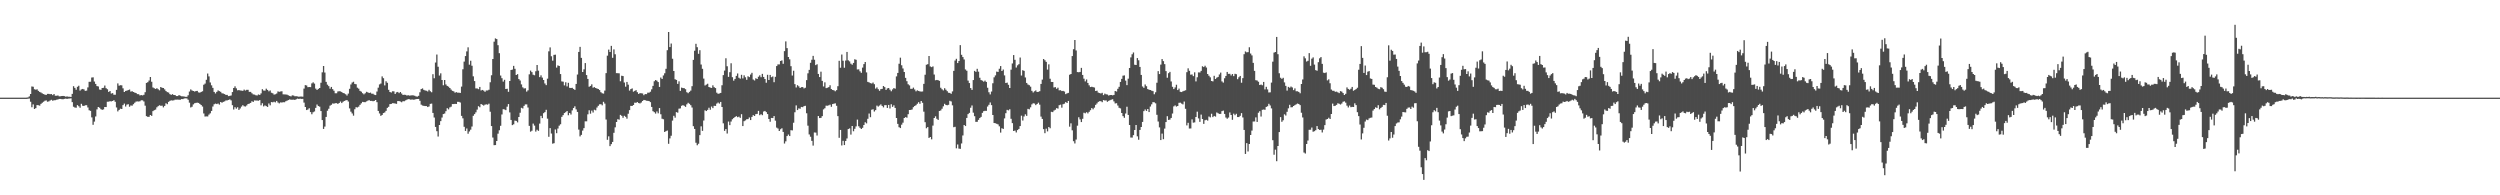 <?xml version="1.0" encoding="UTF-8"?>
<svg xmlns="http://www.w3.org/2000/svg" width="1920" height="150">
  <path d="M0 75.000h1v1.000H0zM1 75.000h1v1.000H1zM2 75.000h1v1.000H2zM3 75.000h1v1.000H3zM4 75.000h1v1.000H4zM5 75.000h1v1.000H5zM6 75.000h1v1.000H6zM7 75.000h1v1.000H7zM8 75.000h1v1.000H8zM9 75.000h1v1.000H9zM10 75.000h1v1.000H10zM11 75.000h1v1.000H11zM12 75.000h1v1.000H12zM13 75.000h1v1.000H13zM14 75.000h1v1.000H14zM15 75.000h1v1.000H15zM16 75.000h1v1.000H16zM17 75.000h1v1.000H17zM18 75.000h1v1.000H18zM19 75.000h1v1.000H19zM20 74.983h1v1.000H20zM21 74.824h1v1.000H21zM22 74.055h1v1.593H22zM23 72.180h1v5.973H23zM24 66.403h1v15.966H24zM25 66.590h1v13.566H25zM26 68.577h1v15.134H26zM27 68.863h1v14.164H27zM28 68.616h1v12.074H28zM29 69.768h1v11.064H29zM30 70.592h1v10.576H30zM31 71.078h1v8.682H31zM32 71.729h1v7.170H32zM33 72.235h1v5.875H33zM34 72.701h1v4.663H34zM35 72.885h1v4.243H35zM36 72.093h1v6.039H36zM37 72.111h1v5.762H37zM38 72.327h1v4.897H38zM39 72.222h1v4.417H39zM40 73.041h1v4.315H40zM41 72.187h1v4.838H41zM42 73.521h1v3.437H42zM43 73.528h1v3.091H43zM44 73.305h1v3.074H44zM45 74.000h1v1.995H45zM46 73.922h1v2.067H46zM47 73.746h1v2.439H47zM48 73.699h1v2.539H48zM49 73.855h1v2.081H49zM50 74.252h1v1.490H50zM51 74.010h1v1.963H51zM52 74.302h1v1.436H52zM53 74.307h1v1.378H53zM54 74.427h1v1.093H54zM55 72.079h1v6.385H55zM56 66.208h1v15.760H56zM57 67.497h1v15.104H57zM58 68.933h1v13.818H58zM59 66.650h1v14.108H59zM60 65.834h1v15.792H60zM61 69.562h1v13.172H61zM62 68.639h1v11.069H62zM63 68.314h1v12.894H63zM64 68.648h1v12.750H64zM65 69.798h1v11.043H65zM66 69.561h1v11.232H66zM67 67.104h1v15.429H67zM68 62.848h1v21.834H68zM69 62.786h1v22.335H69zM70 59.556h1v30.610H70zM71 59.377h1v36.458H71zM72 62.604h1v30.794H72zM73 64.481h1v24.981H73zM74 66.124h1v17.919H74zM75 66.429h1v15.759H75zM76 68.745h1v13.975H76zM77 68.999h1v14.853H77zM78 67.596h1v16.788H78zM79 67.424h1v16.592H79zM80 65.674h1v16.487H80zM81 67.729h1v14.522H81zM82 68.581h1v9.538H82zM83 70.594h1v7.493H83zM84 69.900h1v7.822H84zM85 71.842h1v6.051H85zM86 71.533h1v6.059H86zM87 72.762h1v4.193H87zM88 72.778h1v5.399H88zM89 69.033h1v13.521H89zM90 64.057h1v21.523H90zM91 65.811h1v18.614H91zM92 65.449h1v18.028H92zM93 65.558h1v18.150H93zM94 67.846h1v12.905H94zM95 70.641h1v8.923H95zM96 69.832h1v11.969H96zM97 69.558h1v10.780H97zM98 69.183h1v10.839H98zM99 68.748h1v13.200H99zM100 70.329h1v10.671H100zM101 70.054h1v11.099H101zM102 70.632h1v9.401H102zM103 71.116h1v7.804H103zM104 71.426h1v6.618H104zM105 72.312h1v5.543H105zM106 72.354h1v5.648H106zM107 73.276h1v4.507H107zM108 73.015h1v3.965H108zM109 73.276h1v3.763H109zM110 72.806h1v5.118H110zM111 70.827h1v10.337H111zM112 63.708h1v25.506H112zM113 63.121h1v26.611H113zM114 61.876h1v27.839H114zM115 59.113h1v29.206H115zM116 62.795h1v26.176H116zM117 67.193h1v18.162H117zM118 67.800h1v16.849H118zM119 68.317h1v15.837H119zM120 67.756h1v14.651H120zM121 68.543h1v12.957H121zM122 69.380h1v11.453H122zM123 66.803h1v14.453H123zM124 67.443h1v13.703H124zM125 67.576h1v14.897H125zM126 68.654h1v12.696H126zM127 69.916h1v9.413H127zM128 70.733h1v9.314H128zM129 71.084h1v7.144H129zM130 72.287h1v5.157H130zM131 72.841h1v4.225H131zM132 72.300h1v4.933H132zM133 72.935h1v4.125H133zM134 72.996h1v3.536H134zM135 73.783h1v2.774H135zM136 73.797h1v2.720H136zM137 73.005h1v3.614H137zM138 73.545h1v3.033H138zM139 73.950h1v2.122H139zM140 73.980h1v2.136H140zM141 74.143h1v1.464H141zM142 74.361h1v1.177H142zM143 74.342h1v1.275H143zM144 73.141h1v3.455H144zM145 70.298h1v8.575H145zM146 68.681h1v13.832H146zM147 69.497h1v12.479H147zM148 69.913h1v10.243H148zM149 70.300h1v8.989H149zM150 69.917h1v9.100H150zM151 69.793h1v9.036H151zM152 70.960h1v8.086H152zM153 71.160h1v8.673H153zM154 70.588h1v10.078H154zM155 70.113h1v11.686H155zM156 65.073h1v22.070H156zM157 64.194h1v25.330H157zM158 61.306h1v28.074H158zM159 56.490h1v32.954H159zM160 58.690h1v29.330H160zM161 63.350h1v23.705H161zM162 65.538h1v19.659H162zM163 67.475h1v14.364H163zM164 70.583h1v9.500H164zM165 71.775h1v7.801H165zM166 70.559h1v9.385H166zM167 69.445h1v10.071H167zM168 70.014h1v10.345H168zM169 70.500h1v7.820H169zM170 71.617h1v7.270H170zM171 71.834h1v6.414H171zM172 72.237h1v5.649H172zM173 72.903h1v4.271H173zM174 72.865h1v4.217H174zM175 73.811h1v2.951H175zM176 73.625h1v2.703H176zM177 73.292h1v3.802H177zM178 70.720h1v10.091H178zM179 67.602h1v16.544H179zM180 66.290h1v16.056H180zM181 67.818h1v15.648H181zM182 69.397h1v13.004H182zM183 69.172h1v15.281H183zM184 69.472h1v13.814H184zM185 69.597h1v12.270H185zM186 69.808h1v10.981H186zM187 68.800h1v12.838H187zM188 69.527h1v12.299H188zM189 68.969h1v12.014H189zM190 68.978h1v10.895H190zM191 70.572h1v9.003H191zM192 70.541h1v8.533H192zM193 71.606h1v6.158H193zM194 72.518h1v5.782H194zM195 72.658h1v4.451H195zM196 73.176h1v4.017H196zM197 73.315h1v3.920H197zM198 72.571h1v4.787H198zM199 72.925h1v3.918H199zM200 71.749h1v9.141H200zM201 68.519h1v10.777H201zM202 69.531h1v12.184H202zM203 69.616h1v11.348H203zM204 68.073h1v13.426H204zM205 69.060h1v13.086H205zM206 70.157h1v9.318H206zM207 69.465h1v11.414H207zM208 71.208h1v7.154H208zM209 71.635h1v6.952H209zM210 72.678h1v5.437H210zM211 72.394h1v6.251H211zM212 71.850h1v5.690H212zM213 70.181h1v8.579H213zM214 70.527h1v8.874H214zM215 70.221h1v8.438H215zM216 70.069h1v8.691H216zM217 72.457h1v6.052H217zM218 72.504h1v6.053H218zM219 72.551h1v5.229H219zM220 72.717h1v4.571H220zM221 73.195h1v3.652H221zM222 73.679h1v2.659H222zM223 74.059h1v2.550H223zM224 73.232h1v3.359H224zM225 73.389h1v3.155H225zM226 73.911h1v2.843H226zM227 73.894h1v2.364H227zM228 74.024h1v1.716H228zM229 74.305h1v1.680H229zM230 74.149h1v1.611H230zM231 74.135h1v1.849H231zM232 74.225h1v1.718H232zM233 68.040h1v10.742H233zM234 65.393h1v16.775H234zM235 65.625h1v18.926H235zM236 66.973h1v17.132H236zM237 66.826h1v16.328H237zM238 66.897h1v19.162H238zM239 64.032h1v23.737H239zM240 63.232h1v23.007H240zM241 64.192h1v21.430H241zM242 68.055h1v14.769H242zM243 69.051h1v11.226H243zM244 68.232h1v13.217H244zM245 67.601h1v14.320H245zM246 63.560h1v21.728H246zM247 55.562h1v36.656H247zM248 50.692h1v48.343H248zM249 55.714h1v41.527H249zM250 62.884h1v26.943H250zM251 65.002h1v20.023H251zM252 66.150h1v17.374H252zM253 68.118h1v13.047H253zM254 66.758h1v13.741H254zM255 68.473h1v11.000H255zM256 69.674h1v9.931H256zM257 71.621h1v7.649H257zM258 71.645h1v7.579H258zM259 70.237h1v9.605H259zM260 70.056h1v9.061H260zM261 70.215h1v7.763H261zM262 70.722h1v8.415H262zM263 71.419h1v6.705H263zM264 71.722h1v5.818H264zM265 72.405h1v4.692H265zM266 73.367h1v3.478H266zM267 71.861h1v6.091H267zM268 68.210h1v15.015H268zM269 64.880h1v20.899H269zM270 63.367h1v23.762H270zM271 62.781h1v26.075H271zM272 64.440h1v19.497H272zM273 64.737h1v17.598H273zM274 67.343h1v15.215H274zM275 68.082h1v13.846H275zM276 69.793h1v10.763H276zM277 70.399h1v8.980H277zM278 71.594h1v6.637H278zM279 72.460h1v5.970H279zM280 71.626h1v6.849H280zM281 70.490h1v7.361H281zM282 70.904h1v6.419H282zM283 71.430h1v5.486H283zM284 71.122h1v6.388H284zM285 71.961h1v5.502H285zM286 72.010h1v5.751H286zM287 72.732h1v4.751H287zM288 73.028h1v3.787H288zM289 70.317h1v8.168H289zM290 67.341h1v17.860H290zM291 64.834h1v22.305H291zM292 64.159h1v24.843H292zM293 58.650h1v29.639H293zM294 60.037h1v26.785H294zM295 65.580h1v20.802H295zM296 62.415h1v22.751H296zM297 63.579h1v19.246H297zM298 68.962h1v13.058H298zM299 70.651h1v9.303H299zM300 71.046h1v8.767H300zM301 70.081h1v9.198H301zM302 70.151h1v9.132H302zM303 72.157h1v7.360H303zM304 70.934h1v8.844H304zM305 70.585h1v7.037H305zM306 71.528h1v6.085H306zM307 70.657h1v7.343H307zM308 71.854h1v6.672H308zM309 72.908h1v4.814H309zM310 72.760h1v5.017H310zM311 72.870h1v4.233H311zM312 73.391h1v3.206H312zM313 73.131h1v3.012H313zM314 73.416h1v2.818H314zM315 73.325h1v3.287H315zM316 73.178h1v3.231H316zM317 73.289h1v3.314H317zM318 73.548h1v2.934H318zM319 74.016h1v2.138H319zM320 74.170h1v1.869H320zM321 73.584h1v2.388H321zM322 70.859h1v6.560H322zM323 68.399h1v12.010H323zM324 67.900h1v13.161H324zM325 69.033h1v12.265H325zM326 69.487h1v11.994H326zM327 69.671h1v11.801H327zM328 70.232h1v11.997H328zM329 68.977h1v12.764H329zM330 70.117h1v9.630H330zM331 70.847h1v8.742H331zM332 56.971h1v29.771H332zM333 60.109h1v30.135H333zM334 48.025h1v49.457H334zM335 41.866h1v58.917H335zM336 51.249h1v53.619H336zM337 58.009h1v37.981H337zM338 56.320h1v36.724H338zM339 61.440h1v28.800H339zM340 65.474h1v22.108H340zM341 61.433h1v25.736H341zM342 64.883h1v20.497H342zM343 65.985h1v17.107H343zM344 66.564h1v17.451H344zM345 67.559h1v14.920H345zM346 68.834h1v13.100H346zM347 69.790h1v10.142H347zM348 70.162h1v9.776H348zM349 71.175h1v8.570H349zM350 70.751h1v9.096H350zM351 71.167h1v7.002H351zM352 71.174h1v7.060H352zM353 71.388h1v7.374H353zM354 66.505h1v22.473H354zM355 53.183h1v37.689H355zM356 47.331h1v50.075H356zM357 43.036h1v57.505H357zM358 39.453h1v59.223H358zM359 36.367h1v66.327H359zM360 49.688h1v51.268H360zM361 46.629h1v52.966H361zM362 50.478h1v46.673H362zM363 58.602h1v30.350H363zM364 62.235h1v25.430H364zM365 67.911h1v18.373H365zM366 67.942h1v16.217H366zM367 68.481h1v13.061H367zM368 66.775h1v15.604H368zM369 69.500h1v10.353H369zM370 69.060h1v11.442H370zM371 69.558h1v11.550H371zM372 70.526h1v9.833H372zM373 69.481h1v10.640H373zM374 69.467h1v10.898H374zM375 68.924h1v10.675H375zM376 63.159h1v22.639H376zM377 57.796h1v39.017H377zM378 45.287h1v60.359H378zM379 32.018h1v79.516H379zM380 29.471h1v81.945H380zM381 30.018h1v78.281H381zM382 34.712h1v67.940H382zM383 40.848h1v59.213H383zM384 58.030h1v38.564H384zM385 60.041h1v27.886H385zM386 62.655h1v21.190H386zM387 61.285h1v22.777H387zM388 68.346h1v16.214H388zM389 68.145h1v13.782H389zM390 70.523h1v9.376H390zM391 62.193h1v24.111H391zM392 53.758h1v38.360H392zM393 53.464h1v42.637H393zM394 50.578h1v44.898H394zM395 52.827h1v39.807H395zM396 57.604h1v35.287H396zM397 56.947h1v37.066H397zM398 60.715h1v29.142H398zM399 61.868h1v24.710H399zM400 64.822h1v17.968H400zM401 67.054h1v16.270H401zM402 67.942h1v13.355H402zM403 67.804h1v12.359H403zM404 70.365h1v9.802H404zM405 69.358h1v13.212H405zM406 57.108h1v39.570H406zM407 54.224h1v46.914H407zM408 55.385h1v45.028H408zM409 57.408h1v37.526H409zM410 57.826h1v38.643H410zM411 54.750h1v46.325H411zM412 49.896h1v49.758H412zM413 54.285h1v46.245H413zM414 59.251h1v35.654H414zM415 57.858h1v31.121H415zM416 59.598h1v31.103H416zM417 61.423h1v25.526H417zM418 64.115h1v22.014H418zM419 65.399h1v18.936H419zM420 60.436h1v30.676H420zM421 39.440h1v65.638H421zM422 36.417h1v61.983H422zM423 43.187h1v59.354H423zM424 46.598h1v63.763H424zM425 42.118h1v67.851H425zM426 41.982h1v57.471H426zM427 51.927h1v50.378H427zM428 50.224h1v48.467H428zM429 50.706h1v45.782H429zM430 56.889h1v38.553H430zM431 62.524h1v27.243H431zM432 62.716h1v25.712H432zM433 65.565h1v21.265H433zM434 63.179h1v23.007H434zM435 66.362h1v18.891H435zM436 63.608h1v24.900H436zM437 67.434h1v19.338H437zM438 67.580h1v20.380H438zM439 67.413h1v17.375H439zM440 68.302h1v14.668H440zM441 69.038h1v12.602H441zM442 64.482h1v19.536H442zM443 57.219h1v28.771H443zM444 39.904h1v59.643H444zM445 36.012h1v68.762H445zM446 44.427h1v59.130H446zM447 55.277h1v45.044H447zM448 53.261h1v45.126H448zM449 48.441h1v44.720H449zM450 57.661h1v35.530H450zM451 60.627h1v27.179H451zM452 66.628h1v18.050H452zM453 65.993h1v21.308H453zM454 64.759h1v20.204H454zM455 67.331h1v19.090H455zM456 66.918h1v17.351H456zM457 67.575h1v17.136H457zM458 67.995h1v14.579H458zM459 68.359h1v12.873H459zM460 69.188h1v10.930H460zM461 70.788h1v9.220H461zM462 71.609h1v9.261H462zM463 71.905h1v6.301H463zM464 69.567h1v9.975H464zM465 56.186h1v35.621H465zM466 42.773h1v64.573H466zM467 38.094h1v66.620H467zM468 39.941h1v72.287H468zM469 35.221h1v75.488H469zM470 44.366h1v64.636H470zM471 37.920h1v64.047H471zM472 41.657h1v56.148H472zM473 56.169h1v37.528H473zM474 56.199h1v35.364H474zM475 56.340h1v35.553H475zM476 62.390h1v25.847H476zM477 58.149h1v30.810H477zM478 58.401h1v32.084H478zM479 63.363h1v25.590H479zM480 66.550h1v23.167H480zM481 62.919h1v28.209H481zM482 65.041h1v22.307H482zM483 69.584h1v15.020H483zM484 68.385h1v12.904H484zM485 67.896h1v13.490H485zM486 70.387h1v10.251H486zM487 69.774h1v9.091H487zM488 69.207h1v9.767H488zM489 70.808h1v7.602H489zM490 72.123h1v7.014H490zM491 71.507h1v7.971H491zM492 71.653h1v7.080H492zM493 71.764h1v5.809H493zM494 73.098h1v3.672H494zM495 72.229h1v4.709H495zM496 72.299h1v5.079H496zM497 71.188h1v6.287H497zM498 71.160h1v6.441H498zM499 70.447h1v7.986H499zM500 68.582h1v13.547H500zM501 65.925h1v19.469H501zM502 62.428h1v23.745H502zM503 61.416h1v25.827H503zM504 61.964h1v23.646H504zM505 63.032h1v24.025H505zM506 66.749h1v16.264H506zM507 59.553h1v28.217H507zM508 60.628h1v30.585H508zM509 57.982h1v33.591H509zM510 56.291h1v45.064H510zM511 52.816h1v47.901H511zM512 38.549h1v61.705H512zM513 24.599h1v85.816H513zM514 36.127h1v70.146H514zM515 33.434h1v70.831H515zM516 45.112h1v47.506H516zM517 54.516h1v34.443H517zM518 60.898h1v29.473H518zM519 61.398h1v24.696H519zM520 64.394h1v22.121H520zM521 62.441h1v21.028H521zM522 69.786h1v13.486H522zM523 67.265h1v14.009H523zM524 67.660h1v13.063H524zM525 67.734h1v13.508H525zM526 68.513h1v13.564H526zM527 70.806h1v9.298H527zM528 71.590h1v7.368H528zM529 70.549h1v9.161H529zM530 69.583h1v11.216H530zM531 66.183h1v16.424H531zM532 45.968h1v50.972H532zM533 38.965h1v60.033H533zM534 33.652h1v75.968H534zM535 36.270h1v75.301H535zM536 41.314h1v69.083H536zM537 38.555h1v65.221H537zM538 49.561h1v47.474H538zM539 52.860h1v47.665H539zM540 60.380h1v32.199H540zM541 65.634h1v19.088H541zM542 64.967h1v20.349H542zM543 64.333h1v20.021H543zM544 66.825h1v15.897H544zM545 67.279h1v17.016H545zM546 67.553h1v14.255H546zM547 65.557h1v17.477H547zM548 66.960h1v14.311H548zM549 67.618h1v13.747H549zM550 71.181h1v8.385H550zM551 72.033h1v6.722H551zM552 71.778h1v7.787H552zM553 71.387h1v6.912H553zM554 65.484h1v16.672H554zM555 57.678h1v37.034H555zM556 54.217h1v46.310H556zM557 44.772h1v54.362H557zM558 50.902h1v51.677H558zM559 59.028h1v34.302H559zM560 55.449h1v40.632H560zM561 48.609h1v44.733H561zM562 59.268h1v32.303H562zM563 61.937h1v28.740H563zM564 60.602h1v29.260H564zM565 58.268h1v30.931H565zM566 56.444h1v33.572H566zM567 59.720h1v29.863H567zM568 60.428h1v30.080H568zM569 57.439h1v30.264H569zM570 60.223h1v36.588H570zM571 57.848h1v35.225H571zM572 59.317h1v33.129H572zM573 61.297h1v30.290H573zM574 58.591h1v32.890H574zM575 59.243h1v30.952H575zM576 57.226h1v35.001H576zM577 55.886h1v33.933H577zM578 61.103h1v27.299H578zM579 61.810h1v27.264H579zM580 60.098h1v27.548H580zM581 60.687h1v26.747H581zM582 58.929h1v26.240H582zM583 57.877h1v30.614H583zM584 59.313h1v28.376H584zM585 56.719h1v31.759H585zM586 59.096h1v26.579H586zM587 60.668h1v24.538H587zM588 63.553h1v22.581H588zM589 57.443h1v30.175H589zM590 61.441h1v29.955H590zM591 57.536h1v35.948H591zM592 59.298h1v31.257H592zM593 58.710h1v31.954H593zM594 63.111h1v26.031H594zM595 59.004h1v33.658H595zM596 50.722h1v47.289H596zM597 49.442h1v49.275H597zM598 49.435h1v51.172H598zM599 46.826h1v52.449H599zM600 46.372h1v52.116H600zM601 48.980h1v52.340H601zM602 39.253h1v70.956H602zM603 31.775h1v76.793H603zM604 36.986h1v67.511H604zM605 43.799h1v59.511H605zM606 45.566h1v58.955H606zM607 50.826h1v49.177H607zM608 58.024h1v42.104H608zM609 54.335h1v39.904H609zM610 64.630h1v21.578H610zM611 67.168h1v13.789H611zM612 65.418h1v19.137H612zM613 66.281h1v16.990H613zM614 67.559h1v15.960H614zM615 66.935h1v15.173H615zM616 66.869h1v15.451H616zM617 67.897h1v13.591H617zM618 67.375h1v13.896H618zM619 61.543h1v25.462H619zM620 56.339h1v40.194H620zM621 53.636h1v49.632H621zM622 48.230h1v56.787H622zM623 45.872h1v62.325H623zM624 42.904h1v68.925H624zM625 45.874h1v55.836H625zM626 50.038h1v51.814H626zM627 49.336h1v54.771H627zM628 56.773h1v32.341H628zM629 59.169h1v31.486H629zM630 55.060h1v35.480H630zM631 62.109h1v27.062H631zM632 66.387h1v17.644H632zM633 63.233h1v19.905H633zM634 67.703h1v13.471H634zM635 67.404h1v13.781H635zM636 66.931h1v13.970H636zM637 65.487h1v14.879H637zM638 68.419h1v13.602H638zM639 69.138h1v10.776H639zM640 69.384h1v10.231H640zM641 70.099h1v9.243H641zM642 69.211h1v12.025H642zM643 66.191h1v23.020H643zM644 46.711h1v59.117H644zM645 52.007h1v47.793H645zM646 41.869h1v69.840H646zM647 46.649h1v61.469H647zM648 52.015h1v59.397H648zM649 46.468h1v61.814H649zM650 39.901h1v66.458H650zM651 46.310h1v52.813H651zM652 47.176h1v51.440H652zM653 48.908h1v54.470H653zM654 49.691h1v47.067H654zM655 48.311h1v52.477H655zM656 45.505h1v53.405H656zM657 45.948h1v51.133H657zM658 53.351h1v38.522H658zM659 53.231h1v43.747H659zM660 54.767h1v43.397H660zM661 55.916h1v43.178H661zM662 51.907h1v46.223H662zM663 49.229h1v46.756H663zM664 47.635h1v46.271H664zM665 55.605h1v39.179H665zM666 62.897h1v28.340H666zM667 63.304h1v23.908H667zM668 63.869h1v26.142H668zM669 64.162h1v20.094H669zM670 63.379h1v20.518H670zM671 64.660h1v21.023H671zM672 68.029h1v16.574H672zM673 67.144h1v13.956H673zM674 68.497h1v13.383H674zM675 69.725h1v11.337H675zM676 68.469h1v11.704H676zM677 68.247h1v13.087H677zM678 66.040h1v16.419H678zM679 66.917h1v13.897H679zM680 69.056h1v11.682H680zM681 67.898h1v14.983H681zM682 67.573h1v13.017H682zM683 68.883h1v14.418H683zM684 70.095h1v9.963H684zM685 68.655h1v13.397H685zM686 67.656h1v13.262H686zM687 68.078h1v14.817H687zM688 58.675h1v31.926H688zM689 55.999h1v39.123H689zM690 48.968h1v48.718H690zM691 44.305h1v54.074H691zM692 50.103h1v45.638H692zM693 52.597h1v41.603H693zM694 55.294h1v35.316H694zM695 59.781h1v30.152H695zM696 62.363h1v28.020H696zM697 64.708h1v22.977H697zM698 65.563h1v18.923H698zM699 68.180h1v16.257H699zM700 68.186h1v15.864H700zM701 67.299h1v15.027H701zM702 68.697h1v12.730H702zM703 70.156h1v10.631H703zM704 69.357h1v10.320H704zM705 69.822h1v8.685H705zM706 70.190h1v9.538H706zM707 70.352h1v7.214H707zM708 70.243h1v8.694H708zM709 64.389h1v21.370H709zM710 57.419h1v36.453H710zM711 49.698h1v48.792H711zM712 49.322h1v48.287H712zM713 43.019h1v62.913H713zM714 51.056h1v54.168H714zM715 51.543h1v55.475H715zM716 50.980h1v45.470H716zM717 57.222h1v33.401H717zM718 61.640h1v27.691H718zM719 61.392h1v29.838H719zM720 61.605h1v30.521H720zM721 62.102h1v23.120H721zM722 67.364h1v17.455H722zM723 68.532h1v14.956H723zM724 69.413h1v12.272H724zM725 67.740h1v11.966H725zM726 68.917h1v11.725H726zM727 70.025h1v10.796H727zM728 71.235h1v9.277H728zM729 71.359h1v6.079H729zM730 72.035h1v5.875H730zM731 70.206h1v10.683H731zM732 54.405h1v43.269H732zM733 46.483h1v50.903H733zM734 45.137h1v68.757H734zM735 48.444h1v62.482H735zM736 46.834h1v67.292H736zM737 34.663h1v79.647H737zM738 42.067h1v68.130H738zM739 43.814h1v60.198H739zM740 45.659h1v50.324H740zM741 53.343h1v43.462H741zM742 54.332h1v36.220H742zM743 61.906h1v25.750H743zM744 63.791h1v22.879H744zM745 67.627h1v15.113H745zM746 69.025h1v11.958H746zM747 61.506h1v25.003H747zM748 54.444h1v34.783H748zM749 55.216h1v38.374H749zM750 52.857h1v40.669H750zM751 55.040h1v36.997H751zM752 59.713h1v30.961H752zM753 61.494h1v28.285H753zM754 61.955h1v24.739H754zM755 62.703h1v22.701H755zM756 61.907h1v23.212H756zM757 62.907h1v22.245H757zM758 67.380h1v14.424H758zM759 70.845h1v9.667H759zM760 72.520h1v6.149H760zM761 70.314h1v10.422H761zM762 63.943h1v24.364H762zM763 59.398h1v35.067H763zM764 57.913h1v36.739H764zM765 55.005h1v40.090H765zM766 55.240h1v40.286H766zM767 52.775h1v44.230H767zM768 50.763h1v51.071H768zM769 54.513h1v44.001H769zM770 53.428h1v45.589H770zM771 57.884h1v33.043H771zM772 63.734h1v23.228H772zM773 63.415h1v20.939H773zM774 65.136h1v19.643H774zM775 67.602h1v16.333H775zM776 53.504h1v37.730H776zM777 48.744h1v45.800H777zM778 42.315h1v58.308H778zM779 45.937h1v54.333H779zM780 51.848h1v49.881H780zM781 50.150h1v49.750H781zM782 49.285h1v49.724H782zM783 44.185h1v52.659H783zM784 58.027h1v30.825H784zM785 53.938h1v38.632H785zM786 54.421h1v35.005H786zM787 59.468h1v28.330H787zM788 63.699h1v25.264H788zM789 64.917h1v18.694H789zM790 65.424h1v18.566H790zM791 66.584h1v15.850H791zM792 69.746h1v10.417H792zM793 71.009h1v8.306H793zM794 70.099h1v9.438H794zM795 69.429h1v11.292H795zM796 70.664h1v9.216H796zM797 70.499h1v8.369H797zM798 70.066h1v10.302H798zM799 64.486h1v25.085H799zM800 61.145h1v30.175H800zM801 45.288h1v53.895H801zM802 46.276h1v56.006H802zM803 47.515h1v51.306H803zM804 53.459h1v47.471H804zM805 49.402h1v48.119H805zM806 60.465h1v38.034H806zM807 62.902h1v22.985H807zM808 62.997h1v23.128H808zM809 67.151h1v17.744H809zM810 66.911h1v17.363H810zM811 68.201h1v14.823H811zM812 67.306h1v16.078H812zM813 69.395h1v11.387H813zM814 69.257h1v11.137H814zM815 69.963h1v12.721H815zM816 69.770h1v10.262H816zM817 70.305h1v9.333H817zM818 72.286h1v6.121H818zM819 71.668h1v7.415H819zM820 71.326h1v6.215H820zM821 57.415h1v39.857H821zM822 56.821h1v37.899H822zM823 43.063h1v57.024H823zM824 37.806h1v70.633H824zM825 30.708h1v79.485H825zM826 38.781h1v68.399H826zM827 55.348h1v41.160H827zM828 55.477h1v34.571H828zM829 55.231h1v36.488H829zM830 52.146h1v41.589H830zM831 57.573h1v33.672H831zM832 60.438h1v26.158H832zM833 62.533h1v24.519H833zM834 61.030h1v25.143H834zM835 63.672h1v23.401H835zM836 65.541h1v20.333H836zM837 66.877h1v17.736H837zM838 66.634h1v16.352H838zM839 66.925h1v17.045H839zM840 67.233h1v15.467H840zM841 69.892h1v10.631H841zM842 69.648h1v9.803H842zM843 71.140h1v7.075H843zM844 71.489h1v6.242H844zM845 71.772h1v5.949H845zM846 71.266h1v7.217H846zM847 73.045h1v3.806H847zM848 71.893h1v5.325H848zM849 72.376h1v4.743H849zM850 72.619h1v5.574H850zM851 73.386h1v4.094H851zM852 72.987h1v3.948H852zM853 72.951h1v3.594H853zM854 73.240h1v3.006H854zM855 72.928h1v4.969H855zM856 69.901h1v9.574H856zM857 70.313h1v8.959H857zM858 68.221h1v12.842H858zM859 66.655h1v16.139H859zM860 62.911h1v20.315H860zM861 60.559h1v26.221H861zM862 58.089h1v31.090H862zM863 57.881h1v32.594H863zM864 61.882h1v25.311H864zM865 65.396h1v16.569H865zM866 60.425h1v27.822H866zM867 52.229h1v43.754H867zM868 44.099h1v61.547H868zM869 41.651h1v64.026H869zM870 40.305h1v63.478H870zM871 49.706h1v50.143H871zM872 49.909h1v46.114H872zM873 44.588h1v60.131H873zM874 46.299h1v61.014H874zM875 51.429h1v48.353H875zM876 57.549h1v39.998H876zM877 66.422h1v27.219H877zM878 67.438h1v17.899H878zM879 64.871h1v19.209H879zM880 66.219h1v18.978H880zM881 68.426h1v15.294H881zM882 68.916h1v17.162H882zM883 69.116h1v12.711H883zM884 69.608h1v10.531H884zM885 69.980h1v8.469H885zM886 72.413h1v6.158H886zM887 70.867h1v8.518H887zM888 63.535h1v24.634H888zM889 54.626h1v38.685H889zM890 56.876h1v40.956H890zM891 49.635h1v57.954H891zM892 45.338h1v57.267H892zM893 46.935h1v59.979H893zM894 49.269h1v49.507H894zM895 54.632h1v39.113H895zM896 59.697h1v29.551H896zM897 56.236h1v35.850H897zM898 55.181h1v36.680H898zM899 62.569h1v28.023H899zM900 66.658h1v20.510H900zM901 68.395h1v13.311H901zM902 67.131h1v13.799H902zM903 65.060h1v16.800H903zM904 69.151h1v12.236H904zM905 68.041h1v10.933H905zM906 70.522h1v8.323H906zM907 70.682h1v8.887H907zM908 70.113h1v10.056H908zM909 69.711h1v8.244H909zM910 69.334h1v14.201H910zM911 55.447h1v40.872H911zM912 52.455h1v41.856H912zM913 54.352h1v44.372H913zM914 57.326h1v41.346H914zM915 57.209h1v34.503H915zM916 58.492h1v35.696H916zM917 55.549h1v38.439H917zM918 62.533h1v27.309H918zM919 59.341h1v26.441H919zM920 55.618h1v35.329H920zM921 55.653h1v37.943H921zM922 54.430h1v33.595H922zM923 50.894h1v40.518H923zM924 51.497h1v43.637H924zM925 50.472h1v41.892H925zM926 51.880h1v40.148H926zM927 56.815h1v35.785H927zM928 58.151h1v31.334H928zM929 59.389h1v30.779H929zM930 62.212h1v25.144H930zM931 62.492h1v27.483H931zM932 58.237h1v30.804H932zM933 60.669h1v28.857H933zM934 59.641h1v26.748H934zM935 59.097h1v27.910H935zM936 57.209h1v30.292H936zM937 55.744h1v31.715H937zM938 62.535h1v22.826H938zM939 63.438h1v21.517H939zM940 60.130h1v27.379H940zM941 58.340h1v31.922H941zM942 55.261h1v35.926H942zM943 56.715h1v33.550H943zM944 56.688h1v29.671H944zM945 57.944h1v30.358H945zM946 56.831h1v35.187H946zM947 58.468h1v28.850H947zM948 56.672h1v31.805H948zM949 56.974h1v30.446H949zM950 60.840h1v29.062H950zM951 59.350h1v30.563H951zM952 58.308h1v30.615H952zM953 63.523h1v23.362H953zM954 59.998h1v30.227H954zM955 41.630h1v58.169H955zM956 39.517h1v78.711H956zM957 40.186h1v69.741H957zM958 40.025h1v76.317H958zM959 36.278h1v74.316H959zM960 41.132h1v62.550H960zM961 42.543h1v57.779H961zM962 48.263h1v45.078H962zM963 54.417h1v38.888H963zM964 61.577h1v28.582H964zM965 61.864h1v31.792H965zM966 62.771h1v23.831H966zM967 65.295h1v20.086H967zM968 64.902h1v24.571H968zM969 65.466h1v18.874H969zM970 62.903h1v21.216H970zM971 68.645h1v15.684H971zM972 66.678h1v15.460H972zM973 68.656h1v12.966H973zM974 71.031h1v8.700H974zM975 70.920h1v10.096H975zM976 63.418h1v19.849H976zM977 47.337h1v60.345H977zM978 40.382h1v78.443H978zM979 39.951h1v75.005H979zM980 28.340h1v95.452H980zM981 41.647h1v70.487H981zM982 56.263h1v45.155H982zM983 59.721h1v30.243H983zM984 60.582h1v32.984H984zM985 59.742h1v32.639H985zM986 63.304h1v24.490H986zM987 65.968h1v22.765H987zM988 69.576h1v16.292H988zM989 66.726h1v16.485H989zM990 67.357h1v13.144H990zM991 66.473h1v15.974H991zM992 67.153h1v15.178H992zM993 69.202h1v12.192H993zM994 67.889h1v12.829H994zM995 70.074h1v10.043H995zM996 70.084h1v9.415H996zM997 70.588h1v9.302H997zM998 71.647h1v9.091H998zM999 64.519h1v22.058H999zM1000 61.054h1v29.169H1000zM1001 43.241h1v73.916H1001zM1002 44.808h1v73.084H1002zM1003 47.254h1v63.341H1003zM1004 46.706h1v61.198H1004zM1005 40.818h1v58.868H1005zM1006 50.519h1v49.100H1006zM1007 45.072h1v52.883H1007zM1008 44.065h1v57.105H1008zM1009 49.613h1v51.154H1009zM1010 53.879h1v46.105H1010zM1011 54.303h1v42.524H1011zM1012 47.749h1v51.369H1012zM1013 44.787h1v55.027H1013zM1014 43.831h1v55.797H1014zM1015 49.066h1v52.653H1015zM1016 55.785h1v43.728H1016zM1017 56.134h1v39.986H1017zM1018 55.592h1v36.205H1018zM1019 61.753h1v29.629H1019zM1020 60.910h1v29.522H1020zM1021 63.971h1v27.396H1021zM1022 68.772h1v18.755H1022zM1023 69.694h1v9.856H1023zM1024 69.740h1v11.712H1024zM1025 70.507h1v10.674H1025zM1026 70.330h1v10.205H1026zM1027 70.923h1v8.376H1027zM1028 71.536h1v8.158H1028zM1029 70.007h1v10.268H1029zM1030 70.369h1v9.134H1030zM1031 71.484h1v6.638H1031zM1032 72.980h1v4.862H1032zM1033 72.049h1v6.807H1033zM1034 67.145h1v14.025H1034zM1035 68.304h1v14.208H1035zM1036 68.910h1v12.119H1036zM1037 68.139h1v14.211H1037zM1038 66.758h1v15.318H1038zM1039 69.677h1v12.485H1039zM1040 69.083h1v10.290H1040zM1041 68.406h1v12.342H1041zM1042 67.361h1v18.809H1042zM1043 53.580h1v35.592H1043zM1044 49.118h1v46.522H1044zM1045 35.443h1v71.665H1045zM1046 44.456h1v57.981H1046zM1047 56.025h1v42.105H1047zM1048 50.350h1v42.962H1048zM1049 57.632h1v34.201H1049zM1050 55.030h1v37.242H1050zM1051 54.560h1v36.345H1051zM1052 60.268h1v30.228H1052zM1053 60.617h1v29.642H1053zM1054 64.949h1v20.008H1054zM1055 65.121h1v18.664H1055zM1056 66.816h1v15.607H1056zM1057 67.326h1v15.562H1057zM1058 68.189h1v12.584H1058zM1059 68.512h1v15.433H1059zM1060 66.913h1v15.986H1060zM1061 67.380h1v14.676H1061zM1062 68.496h1v12.061H1062zM1063 70.349h1v10.367H1063zM1064 70.570h1v8.488H1064zM1065 59.364h1v29.511H1065zM1066 34.800h1v73.120H1066zM1067 46.579h1v59.719H1067zM1068 38.219h1v63.147H1068zM1069 39.134h1v66.648H1069zM1070 41.965h1v61.337H1070zM1071 41.894h1v54.940H1071zM1072 45.260h1v49.561H1072zM1073 51.159h1v42.956H1073zM1074 54.417h1v39.529H1074zM1075 58.373h1v33.297H1075zM1076 62.255h1v27.280H1076zM1077 63.627h1v22.364H1077zM1078 65.002h1v21.206H1078zM1079 66.596h1v19.726H1079zM1080 66.818h1v16.767H1080zM1081 65.994h1v16.662H1081zM1082 66.450h1v16.068H1082zM1083 69.187h1v14.527H1083zM1084 69.354h1v12.562H1084zM1085 69.759h1v12.938H1085zM1086 70.236h1v9.091H1086zM1087 71.283h1v7.908H1087zM1088 48.702h1v44.445H1088zM1089 46.488h1v66.274H1089zM1090 35.287h1v80.411H1090zM1091 32.700h1v95.752H1091zM1092 40.455h1v93.214H1092zM1093 35.647h1v102.480H1093zM1094 40.149h1v81.302H1094zM1095 40.072h1v83.013H1095zM1096 39.754h1v75.582H1096zM1097 41.318h1v74.678H1097zM1098 52.684h1v55.953H1098zM1099 59.935h1v36.257H1099zM1100 64.665h1v21.535H1100zM1101 63.230h1v21.397H1101zM1102 63.615h1v21.941H1102zM1103 67.959h1v14.894H1103zM1104 66.816h1v19.372H1104zM1105 59.554h1v33.059H1105zM1106 49.870h1v46.447H1106zM1107 43.944h1v57.144H1107zM1108 41.578h1v60.850H1108zM1109 44.936h1v54.521H1109zM1110 52.325h1v43.116H1110zM1111 59.221h1v31.119H1111zM1112 61.952h1v23.600H1112zM1113 61.095h1v24.145H1113zM1114 56.518h1v32.697H1114zM1115 56.132h1v32.723H1115zM1116 61.271h1v27.329H1116zM1117 64.880h1v19.240H1117zM1118 67.318h1v14.646H1118zM1119 69.779h1v11.363H1119zM1120 65.415h1v22.174H1120zM1121 58.225h1v41.015H1121zM1122 53.629h1v49.663H1122zM1123 50.515h1v55.537H1123zM1124 53.196h1v55.190H1124zM1125 53.045h1v53.174H1125zM1126 56.808h1v48.230H1126zM1127 54.775h1v50.145H1127zM1128 58.673h1v43.092H1128zM1129 56.481h1v39.995H1129zM1130 61.592h1v28.909H1130zM1131 66.677h1v20.615H1131zM1132 59.417h1v32.400H1132zM1133 52.035h1v39.537H1133zM1134 47.327h1v49.485H1134zM1135 52.648h1v45.688H1135zM1136 46.285h1v54.589H1136zM1137 45.689h1v55.115H1137zM1138 39.405h1v61.328H1138zM1139 47.955h1v50.160H1139zM1140 49.043h1v46.557H1140zM1141 61.132h1v27.321H1141zM1142 61.641h1v24.634H1142zM1143 61.905h1v24.678H1143zM1144 63.287h1v21.788H1144zM1145 65.579h1v18.932H1145zM1146 66.851h1v19.955H1146zM1147 67.496h1v14.670H1147zM1148 68.581h1v13.761H1148zM1149 68.624h1v11.945H1149zM1150 68.111h1v12.353H1150zM1151 69.893h1v10.702H1151zM1152 69.697h1v11.677H1152zM1153 69.824h1v9.997H1153zM1154 58.181h1v29.804H1154zM1155 58.914h1v39.097H1155zM1156 53.724h1v51.465H1156zM1157 47.230h1v55.066H1157zM1158 54.016h1v44.938H1158zM1159 52.736h1v49.970H1159zM1160 49.752h1v50.031H1160zM1161 50.836h1v50.877H1161zM1162 58.129h1v41.875H1162zM1163 56.224h1v40.640H1163zM1164 61.575h1v31.061H1164zM1165 64.657h1v22.025H1165zM1166 64.794h1v20.693H1166zM1167 65.060h1v19.845H1167zM1168 67.762h1v13.778H1168zM1169 68.643h1v15.784H1169zM1170 65.901h1v14.798H1170zM1171 68.218h1v14.800H1171zM1172 69.739h1v10.716H1172zM1173 69.806h1v10.442H1173zM1174 70.548h1v10.299H1174zM1175 71.925h1v7.795H1175zM1176 71.354h1v9.872H1176zM1177 48.973h1v61.654H1177zM1178 48.625h1v47.928H1178zM1179 46.439h1v54.682H1179zM1180 47.670h1v55.168H1180zM1181 49.846h1v51.215H1181zM1182 42.974h1v53.177H1182zM1183 49.297h1v48.530H1183zM1184 49.920h1v48.794H1184zM1185 51.909h1v45.672H1185zM1186 51.827h1v43.486H1186zM1187 55.579h1v37.951H1187zM1188 57.691h1v32.971H1188zM1189 59.938h1v29.668H1189zM1190 58.019h1v28.955H1190zM1191 56.945h1v34.092H1191zM1192 56.173h1v30.002H1192zM1193 62.172h1v23.367H1193zM1194 63.982h1v22.633H1194zM1195 65.376h1v16.791H1195zM1196 70.488h1v11.199H1196zM1197 70.208h1v10.067H1197zM1198 71.690h1v7.812H1198zM1199 71.503h1v7.829H1199zM1200 71.659h1v6.378H1200zM1201 71.868h1v6.464H1201zM1202 72.543h1v5.554H1202zM1203 71.364h1v6.145H1203zM1204 71.980h1v6.221H1204zM1205 71.944h1v5.872H1205zM1206 72.189h1v5.048H1206zM1207 72.761h1v3.828H1207zM1208 73.159h1v3.991H1208zM1209 73.332h1v2.594H1209zM1210 73.860h1v3.104H1210zM1211 69.162h1v9.073H1211zM1212 66.277h1v14.652H1212zM1213 65.863h1v17.354H1213zM1214 63.083h1v21.669H1214zM1215 60.944h1v26.151H1215zM1216 60.406h1v30.732H1216zM1217 59.129h1v31.290H1217zM1218 59.280h1v28.915H1218zM1219 61.034h1v28.619H1219zM1220 60.382h1v28.908H1220zM1221 54.046h1v36.898H1221zM1222 59.896h1v30.782H1222zM1223 52.193h1v55.461H1223zM1224 46.243h1v50.294H1224zM1225 40.534h1v57.343H1225zM1226 38.523h1v64.636H1226zM1227 36.798h1v73.799H1227zM1228 43.667h1v71.895H1228zM1229 51.294h1v52.811H1229zM1230 52.309h1v43.073H1230zM1231 56.989h1v30.827H1231zM1232 62.189h1v21.870H1232zM1233 65.626h1v19.378H1233zM1234 63.087h1v22.047H1234zM1235 65.915h1v17.057H1235zM1236 66.725h1v16.797H1236zM1237 68.298h1v13.065H1237zM1238 70.304h1v10.957H1238zM1239 69.872h1v8.933H1239zM1240 70.176h1v9.724H1240zM1241 70.629h1v7.850H1241zM1242 72.193h1v5.649H1242zM1243 64.660h1v22.351H1243zM1244 55.534h1v38.130H1244zM1245 58.143h1v36.460H1245zM1246 47.726h1v61.087H1246zM1247 39.716h1v69.825H1247zM1248 31.209h1v77.658H1248zM1249 31.414h1v76.155H1249zM1250 28.251h1v81.339H1250zM1251 33.591h1v72.463H1251zM1252 42.025h1v58.736H1252zM1253 54.231h1v43.817H1253zM1254 60.238h1v27.345H1254zM1255 63.708h1v22.385H1255zM1256 67.008h1v15.539H1256zM1257 68.294h1v12.683H1257zM1258 64.145h1v18.343H1258zM1259 65.801h1v16.892H1259zM1260 64.409h1v20.024H1260zM1261 68.675h1v13.222H1261zM1262 70.013h1v10.405H1262zM1263 71.659h1v7.667H1263zM1264 70.442h1v8.685H1264zM1265 70.771h1v8.696H1265zM1266 63.261h1v28.589H1266zM1267 54.576h1v43.704H1267zM1268 53.557h1v49.355H1268zM1269 37.747h1v58.827H1269zM1270 48.358h1v46.363H1270zM1271 48.472h1v44.922H1271zM1272 56.203h1v37.070H1272zM1273 61.173h1v33.588H1273zM1274 62.404h1v26.294H1274zM1275 59.447h1v32.171H1275zM1276 56.582h1v34.274H1276zM1277 57.440h1v39.400H1277zM1278 58.238h1v30.883H1278zM1279 55.003h1v37.233H1279zM1280 59.404h1v38.212H1280zM1281 56.880h1v41.320H1281zM1282 56.174h1v40.859H1282zM1283 56.694h1v44.067H1283zM1284 55.330h1v42.462H1284zM1285 56.020h1v36.750H1285zM1286 60.467h1v26.750H1286zM1287 58.064h1v33.060H1287zM1288 55.759h1v34.337H1288zM1289 60.053h1v29.896H1289zM1290 62.624h1v24.133H1290zM1291 64.077h1v22.213H1291zM1292 63.109h1v22.431H1292zM1293 61.443h1v25.285H1293zM1294 60.359h1v26.686H1294zM1295 60.074h1v25.742H1295zM1296 60.798h1v25.318H1296zM1297 60.360h1v25.427H1297zM1298 59.189h1v28.365H1298zM1299 60.775h1v26.069H1299zM1300 59.386h1v26.750H1300zM1301 58.526h1v33.414H1301zM1302 57.688h1v32.218H1302zM1303 58.271h1v33.082H1303zM1304 59.092h1v28.949H1304zM1305 60.675h1v32.884H1305zM1306 59.513h1v31.455H1306zM1307 58.602h1v31.514H1307zM1308 56.531h1v30.801H1308zM1309 63.684h1v21.954H1309zM1310 54.685h1v40.135H1310zM1311 56.469h1v44.909H1311zM1312 51.652h1v51.284H1312zM1313 40.541h1v63.737H1313zM1314 45.659h1v69.508H1314zM1315 42.765h1v65.470H1315zM1316 54.958h1v46.717H1316zM1317 53.530h1v37.705H1317zM1318 56.824h1v32.770H1318zM1319 61.204h1v31.954H1319zM1320 64.556h1v28.614H1320zM1321 63.844h1v23.597H1321zM1322 63.600h1v21.302H1322zM1323 65.658h1v17.364H1323zM1324 64.427h1v17.935H1324zM1325 68.007h1v14.622H1325zM1326 68.777h1v13.615H1326zM1327 70.999h1v8.168H1327zM1328 70.565h1v8.539H1328zM1329 70.992h1v8.979H1329zM1330 71.192h1v7.281H1330zM1331 68.454h1v13.055H1331zM1332 55.738h1v47.833H1332zM1333 49.835h1v61.303H1333zM1334 39.108h1v73.407H1334zM1335 40.014h1v79.267H1335zM1336 38.122h1v93.611H1336zM1337 42.535h1v69.568H1337zM1338 40.852h1v64.682H1338zM1339 30.875h1v75.084H1339zM1340 47.441h1v70.452H1340zM1341 51.022h1v54.336H1341zM1342 48.190h1v51.422H1342zM1343 53.880h1v41.146H1343zM1344 59.670h1v29.787H1344zM1345 65.197h1v23.221H1345zM1346 65.086h1v17.918H1346zM1347 64.833h1v19.884H1347zM1348 68.228h1v15.039H1348zM1349 66.006h1v16.009H1349zM1350 68.814h1v11.823H1350zM1351 66.676h1v13.059H1351zM1352 68.889h1v12.437H1352zM1353 70.308h1v10.442H1353zM1354 66.216h1v20.680H1354zM1355 49.571h1v48.035H1355zM1356 35.263h1v72.320H1356zM1357 32.149h1v74.679H1357zM1358 48.782h1v58.808H1358zM1359 45.027h1v57.757H1359zM1360 39.615h1v63.348H1360zM1361 46.053h1v58.009H1361zM1362 46.869h1v53.216H1362zM1363 49.818h1v48.696H1363zM1364 46.971h1v48.179H1364zM1365 50.281h1v38.386H1365zM1366 47.586h1v45.521H1366zM1367 56.597h1v38.926H1367zM1368 51.088h1v43.468H1368zM1369 57.388h1v37.392H1369zM1370 50.746h1v43.020H1370zM1371 49.436h1v40.604H1371zM1372 53.042h1v36.176H1372zM1373 56.978h1v34.530H1373zM1374 59.678h1v32.446H1374zM1375 60.710h1v28.618H1375zM1376 60.611h1v28.358H1376zM1377 55.189h1v32.966H1377zM1378 53.199h1v35.789H1378zM1379 59.027h1v30.308H1379zM1380 62.466h1v28.028H1380zM1381 61.676h1v24.527H1381zM1382 61.794h1v26.023H1382zM1383 61.548h1v25.197H1383zM1384 59.192h1v26.438H1384zM1385 59.684h1v26.633H1385zM1386 62.477h1v22.360H1386zM1387 63.592h1v20.667H1387zM1388 63.868h1v19.822H1388zM1389 60.992h1v23.983H1389zM1390 60.688h1v25.571H1390zM1391 62.405h1v21.177H1391zM1392 66.839h1v15.687H1392zM1393 68.451h1v15.582H1393zM1394 69.551h1v15.501H1394zM1395 66.047h1v15.311H1395zM1396 67.921h1v15.670H1396zM1397 68.050h1v13.559H1397zM1398 63.674h1v22.442H1398zM1399 52.833h1v37.824H1399zM1400 53.591h1v38.300H1400zM1401 45.296h1v60.811H1401zM1402 49.067h1v55.384H1402zM1403 40.739h1v66.245H1403zM1404 49.364h1v61.617H1404zM1405 49.975h1v60.387H1405zM1406 51.175h1v46.916H1406zM1407 53.506h1v41.179H1407zM1408 60.221h1v28.543H1408zM1409 66.456h1v18.739H1409zM1410 65.818h1v16.662H1410zM1411 67.599h1v14.195H1411zM1412 67.867h1v13.346H1412zM1413 69.200h1v13.955H1413zM1414 69.496h1v11.313H1414zM1415 67.545h1v18.474H1415zM1416 65.384h1v19.681H1416zM1417 65.579h1v20.583H1417zM1418 69.014h1v11.777H1418zM1419 70.429h1v11.146H1419zM1420 65.493h1v21.440H1420zM1421 43.397h1v67.262H1421zM1422 37.963h1v77.436H1422zM1423 40.536h1v62.119H1423zM1424 44.823h1v62.757H1424zM1425 44.725h1v69.424H1425zM1426 47.992h1v53.819H1426zM1427 55.705h1v43.403H1427zM1428 53.741h1v44.766H1428zM1429 52.306h1v43.715H1429zM1430 56.558h1v33.158H1430zM1431 61.279h1v29.014H1431zM1432 63.026h1v22.821H1432zM1433 68.905h1v13.699H1433zM1434 68.651h1v13.787H1434zM1435 70.248h1v12.418H1435zM1436 66.297h1v14.744H1436zM1437 68.294h1v11.737H1437zM1438 69.331h1v10.754H1438zM1439 67.517h1v13.584H1439zM1440 70.238h1v9.484H1440zM1441 70.954h1v7.976H1441zM1442 71.422h1v8.466H1442zM1443 50.186h1v43.050H1443zM1444 37.357h1v71.786H1444zM1445 30.573h1v94.271H1445zM1446 39.685h1v89.485H1446zM1447 29.413h1v105.164H1447zM1448 33.965h1v91.625H1448zM1449 37.187h1v78.564H1449zM1450 37.334h1v76.300H1450zM1451 47.835h1v61.039H1451zM1452 51.861h1v52.799H1452zM1453 56.670h1v44.780H1453zM1454 62.369h1v29.173H1454zM1455 65.365h1v20.932H1455zM1456 67.328h1v15.441H1456zM1457 67.287h1v13.863H1457zM1458 67.318h1v12.991H1458zM1459 53.812h1v35.712H1459zM1460 51.777h1v41.100H1460zM1461 44.438h1v51.469H1461zM1462 41.818h1v56.444H1462zM1463 51.303h1v46.518H1463zM1464 54.199h1v40.525H1464zM1465 62.571h1v24.481H1465zM1466 60.810h1v23.073H1466zM1467 61.426h1v25.560H1467zM1468 60.664h1v25.094H1468zM1469 62.972h1v21.439H1469zM1470 65.018h1v18.695H1470zM1471 67.729h1v14.161H1471zM1472 69.892h1v8.705H1472zM1473 63.151h1v28.909H1473zM1474 56.058h1v44.945H1474zM1475 53.464h1v52.814H1475zM1476 52.878h1v54.699H1476zM1477 54.009h1v52.928H1477zM1478 50.807h1v59.125H1478zM1479 49.717h1v60.422H1479zM1480 55.355h1v46.659H1480zM1481 58.193h1v36.747H1481zM1482 58.453h1v32.287H1482zM1483 60.589h1v27.834H1483zM1484 63.186h1v24.699H1484zM1485 64.586h1v21.163H1485zM1486 65.047h1v20.978H1486zM1487 62.705h1v24.875H1487zM1488 50.396h1v51.692H1488zM1489 34.944h1v67.719H1489zM1490 29.606h1v76.690H1490zM1491 44.527h1v53.186H1491zM1492 47.013h1v53.274H1492zM1493 51.336h1v46.182H1493zM1494 55.185h1v40.644H1494zM1495 54.770h1v36.376H1495zM1496 56.603h1v36.244H1496zM1497 64.693h1v20.565H1497zM1498 67.171h1v16.070H1498zM1499 68.408h1v14.559H1499zM1500 66.834h1v14.073H1500zM1501 69.299h1v11.534H1501zM1502 68.448h1v13.736H1502zM1503 67.762h1v15.976H1503zM1504 65.828h1v18.113H1504zM1505 65.316h1v18.465H1505zM1506 66.751h1v16.958H1506zM1507 68.767h1v15.022H1507zM1508 69.624h1v12.498H1508zM1509 68.859h1v12.878H1509zM1510 60.497h1v29.545H1510zM1511 53.084h1v42.841H1511zM1512 49.121h1v49.841H1512zM1513 51.325h1v46.031H1513zM1514 55.314h1v43.900H1514zM1515 56.846h1v39.227H1515zM1516 57.584h1v33.485H1516zM1517 61.985h1v25.348H1517zM1518 62.286h1v26.145H1518zM1519 62.481h1v25.495H1519zM1520 62.767h1v22.345H1520zM1521 66.904h1v16.524H1521zM1522 68.532h1v13.602H1522zM1523 68.037h1v14.904H1523zM1524 69.241h1v11.498H1524zM1525 69.603h1v9.688H1525zM1526 70.195h1v9.682H1526zM1527 70.550h1v9.090H1527zM1528 71.336h1v8.066H1528zM1529 71.594h1v7.693H1529zM1530 72.204h1v6.402H1530zM1531 70.945h1v7.208H1531zM1532 53.558h1v39.890H1532zM1533 48.638h1v52.159H1533zM1534 51.988h1v47.162H1534zM1535 52.265h1v51.102H1535zM1536 47.764h1v55.411H1536zM1537 48.969h1v51.456H1537zM1538 51.509h1v51.921H1538zM1539 56.957h1v37.605H1539zM1540 56.610h1v36.244H1540zM1541 54.498h1v39.777H1541zM1542 59.961h1v28.466H1542zM1543 60.969h1v29.198H1543zM1544 63.483h1v26.254H1544zM1545 62.819h1v22.318H1545zM1546 66.082h1v22.226H1546zM1547 66.597h1v16.627H1547zM1548 67.628h1v13.337H1548zM1549 67.678h1v15.150H1549zM1550 67.091h1v12.994H1550zM1551 69.974h1v9.530H1551zM1552 69.997h1v9.311H1552zM1553 69.843h1v9.324H1553zM1554 71.079h1v7.504H1554zM1555 71.422h1v7.631H1555zM1556 71.340h1v6.691H1556zM1557 72.037h1v5.222H1557zM1558 72.279h1v4.592H1558zM1559 73.101h1v3.768H1559zM1560 73.400h1v3.217H1560zM1561 72.833h1v3.539H1561zM1562 73.129h1v3.461H1562zM1563 73.548h1v2.838H1563zM1564 73.755h1v2.433H1564zM1565 73.496h1v3.028H1565zM1566 73.856h1v2.198H1566zM1567 73.144h1v3.781H1567zM1568 72.179h1v5.801H1568zM1569 67.766h1v16.357H1569zM1570 67.679h1v15.163H1570zM1571 64.081h1v21.061H1571zM1572 59.144h1v30.954H1572zM1573 57.552h1v34.076H1573zM1574 58.205h1v31.746H1574zM1575 58.667h1v35.125H1575zM1576 60.076h1v28.733H1576zM1577 53.625h1v45.894H1577zM1578 59.638h1v30.525H1578zM1579 56.221h1v40.199H1579zM1580 49.254h1v51.296H1580zM1581 53.980h1v49.099H1581zM1582 52.132h1v52.228H1582zM1583 47.327h1v51.255H1583zM1584 43.448h1v52.446H1584zM1585 60.301h1v25.913H1585zM1586 61.892h1v33.410H1586zM1587 60.711h1v29.958H1587zM1588 62.617h1v25.098H1588zM1589 65.752h1v18.339H1589zM1590 67.198h1v15.350H1590zM1591 68.577h1v14.389H1591zM1592 67.311h1v14.156H1592zM1593 65.280h1v19.215H1593zM1594 64.847h1v16.951H1594zM1595 66.779h1v14.787H1595zM1596 67.482h1v13.508H1596zM1597 68.966h1v12.009H1597zM1598 68.443h1v16.082H1598zM1599 57.958h1v33.686H1599zM1600 53.038h1v49.317H1600zM1601 41.022h1v64.716H1601zM1602 40.268h1v73.292H1602zM1603 39.761h1v73.805H1603zM1604 43.803h1v66.820H1604zM1605 44.160h1v63.095H1605zM1606 50.462h1v54.044H1606zM1607 53.333h1v44.205H1607zM1608 58.841h1v33.303H1608zM1609 57.547h1v32.592H1609zM1610 56.836h1v32.036H1610zM1611 59.103h1v26.536H1611zM1612 65.259h1v18.818H1612zM1613 68.767h1v13.577H1613zM1614 69.544h1v14.567H1614zM1615 69.080h1v11.236H1615zM1616 70.079h1v10.337H1616zM1617 71.177h1v7.433H1617zM1618 71.626h1v8.327H1618zM1619 69.816h1v9.607H1619zM1620 69.794h1v9.458H1620zM1621 60.473h1v31.144H1621zM1622 52.665h1v39.115H1622zM1623 48.802h1v46.573H1623zM1624 49.930h1v51.273H1624zM1625 47.565h1v54.807H1625zM1626 51.114h1v45.204H1626zM1627 58.419h1v39.129H1627zM1628 54.933h1v44.746H1628zM1629 59.672h1v32.968H1629zM1630 60.153h1v34.528H1630zM1631 59.416h1v27.356H1631zM1632 62.839h1v29.524H1632zM1633 59.816h1v30.204H1633zM1634 61.569h1v30.716H1634zM1635 60.496h1v28.695H1635zM1636 59.920h1v28.688H1636zM1637 57.527h1v30.808H1637zM1638 59.802h1v32.037H1638zM1639 60.044h1v26.652H1639zM1640 61.542h1v27.095H1640zM1641 61.217h1v26.816H1641zM1642 64.469h1v23.534H1642zM1643 62.406h1v26.227H1643zM1644 65.640h1v19.572H1644zM1645 66.515h1v16.446H1645zM1646 66.101h1v21.312H1646zM1647 63.248h1v25.948H1647zM1648 63.571h1v25.137H1648zM1649 64.880h1v20.393H1649zM1650 64.893h1v18.063H1650zM1651 65.833h1v18.829H1651zM1652 65.036h1v19.474H1652zM1653 65.016h1v19.159H1653zM1654 64.341h1v18.972H1654zM1655 64.412h1v18.419H1655zM1656 64.603h1v19.194H1656zM1657 59.098h1v25.296H1657zM1658 60.872h1v27.240H1658zM1659 61.348h1v24.228H1659zM1660 62.677h1v23.790H1660zM1661 59.962h1v24.744H1661zM1662 62.836h1v25.227H1662zM1663 61.254h1v23.169H1663zM1664 67.052h1v15.806H1664zM1665 65.871h1v17.489H1665zM1666 62.897h1v23.393H1666zM1667 43.114h1v56.034H1667zM1668 40.507h1v62.911H1668zM1669 40.168h1v68.279H1669zM1670 40.472h1v72.408H1670zM1671 46.389h1v64.002H1671zM1672 50.458h1v56.136H1672zM1673 47.892h1v47.997H1673zM1674 56.747h1v35.129H1674zM1675 59.964h1v31.493H1675zM1676 59.629h1v28.820H1676zM1677 63.879h1v24.398H1677zM1678 62.672h1v21.343H1678zM1679 66.785h1v18.256H1679zM1680 66.038h1v18.783H1680zM1681 68.146h1v16.530H1681zM1682 68.132h1v14.563H1682zM1683 66.936h1v15.312H1683zM1684 67.785h1v14.140H1684zM1685 68.594h1v13.326H1685zM1686 70.517h1v9.909H1686zM1687 71.107h1v7.181H1687zM1688 70.754h1v8.384H1688zM1689 68.721h1v14.360H1689zM1690 66.023h1v19.920H1690zM1691 45.691h1v59.633H1691zM1692 41.528h1v72.866H1692zM1693 27.378h1v86.696H1693zM1694 42.062h1v67.120H1694zM1695 48.800h1v57.286H1695zM1696 52.085h1v47.877H1696zM1697 58.883h1v30.796H1697zM1698 57.308h1v34.530H1698zM1699 59.530h1v27.763H1699zM1700 59.781h1v36.500H1700zM1701 58.681h1v29.468H1701zM1702 57.157h1v29.887H1702zM1703 60.967h1v24.695H1703zM1704 64.177h1v19.910H1704zM1705 66.669h1v17.464H1705zM1706 66.989h1v17.993H1706zM1707 68.048h1v14.323H1707zM1708 69.795h1v12.465H1708zM1709 68.017h1v14.805H1709zM1710 70.149h1v12.550H1710zM1711 70.018h1v8.999H1711zM1712 71.426h1v7.135H1712zM1713 72.158h1v6.098H1713zM1714 71.549h1v7.154H1714zM1715 66.373h1v14.405H1715zM1716 19.070h1v112.479H1716zM1717 29.021h1v90.279H1717zM1718 41.255h1v73.742H1718zM1719 37.455h1v80.356H1719zM1720 37.879h1v67.545H1720zM1721 35.108h1v67.840H1721zM1722 41.612h1v61.127H1722zM1723 46.566h1v49.620H1723zM1724 57.078h1v29.969H1724zM1725 58.325h1v38.748H1725zM1726 49.725h1v44.752H1726zM1727 54.535h1v36.200H1727zM1728 57.121h1v35.848H1728zM1729 59.802h1v29.359H1729zM1730 59.326h1v32.558H1730zM1731 58.415h1v35.032H1731zM1732 58.869h1v31.706H1732zM1733 57.244h1v33.546H1733zM1734 61.783h1v30.143H1734zM1735 61.668h1v22.364H1735zM1736 67.791h1v14.950H1736zM1737 66.318h1v14.766H1737zM1738 66.197h1v15.397H1738zM1739 68.344h1v12.902H1739zM1740 69.241h1v10.138H1740zM1741 68.339h1v10.162H1741zM1742 69.085h1v9.886H1742zM1743 69.058h1v12.409H1743zM1744 68.902h1v12.593H1744zM1745 70.454h1v10.037H1745zM1746 71.152h1v8.880H1746zM1747 71.248h1v7.241H1747zM1748 72.108h1v5.970H1748zM1749 72.363h1v5.659H1749zM1750 72.129h1v5.365H1750zM1751 72.359h1v5.108H1751zM1752 72.982h1v4.232H1752zM1753 72.940h1v3.329H1753zM1754 73.175h1v3.773H1754zM1755 72.356h1v4.676H1755zM1756 72.843h1v3.934H1756zM1757 73.305h1v3.093H1757zM1758 73.351h1v2.772H1758zM1759 74.194h1v2.023H1759zM1760 73.799h1v1.858H1760zM1761 73.965h1v2.659H1761zM1762 74.554h1v1.912H1762zM1763 73.943h1v1.542H1763zM1764 74.360h1v1.675H1764zM1765 74.335h1v1.477H1765zM1766 73.707h1v2.273H1766zM1767 74.305h1v2.019H1767zM1768 74.457h1v1.295H1768zM1769 74.446h1v1.000H1769zM1770 74.551h1v1.000H1770zM1771 74.370h1v1.169H1771zM1772 74.479h1v1.000H1772zM1773 74.313h1v1.188H1773zM1774 74.599h1v1.000H1774zM1775 74.521h1v1.065H1775zM1776 74.530h1v1.049H1776zM1777 74.571h1v1.000H1777zM1778 74.351h1v1.058H1778zM1779 74.672h1v1.000H1779zM1780 74.531h1v1.000H1780zM1781 74.561h1v1.000H1781zM1782 74.680h1v1.000H1782zM1783 74.606h1v1.000H1783zM1784 74.726h1v1.000H1784zM1785 74.622h1v1.000H1785zM1786 74.658h1v1.000H1786zM1787 74.701h1v1.000H1787zM1788 74.694h1v1.000H1788zM1789 74.637h1v1.000H1789zM1790 74.715h1v1.000H1790zM1791 74.822h1v1.000H1791zM1792 74.869h1v1.000H1792zM1793 74.812h1v1.000H1793zM1794 74.789h1v1.000H1794zM1795 74.804h1v1.000H1795zM1796 74.871h1v1.000H1796zM1797 74.799h1v1.000H1797zM1798 74.825h1v1.000H1798zM1799 74.896h1v1.000H1799zM1800 74.910h1v1.000H1800zM1801 74.929h1v1.000H1801zM1802 74.860h1v1.000H1802zM1803 74.932h1v1.000H1803zM1804 74.939h1v1.000H1804zM1805 74.911h1v1.000H1805zM1806 74.951h1v1.000H1806zM1807 74.937h1v1.000H1807zM1808 74.933h1v1.000H1808zM1809 74.962h1v1.000H1809zM1810 74.956h1v1.000H1810zM1811 74.950h1v1.000H1811zM1812 74.960h1v1.000H1812zM1813 74.952h1v1.000H1813zM1814 74.952h1v1.000H1814zM1815 74.944h1v1.000H1815zM1816 74.969h1v1.000H1816zM1817 74.972h1v1.000H1817zM1818 74.975h1v1.000H1818zM1819 74.973h1v1.000H1819zM1820 74.969h1v1.000H1820zM1821 74.970h1v1.000H1821zM1822 74.971h1v1.000H1822zM1823 74.970h1v1.000H1823zM1824 74.984h1v1.000H1824zM1825 74.987h1v1.000H1825zM1826 74.980h1v1.000H1826zM1827 74.984h1v1.000H1827zM1828 74.988h1v1.000H1828zM1829 74.982h1v1.000H1829zM1830 74.991h1v1.000H1830zM1831 74.989h1v1.000H1831zM1832 74.991h1v1.000H1832zM1833 74.995h1v1.000H1833zM1834 74.992h1v1.000H1834zM1835 74.994h1v1.000H1835zM1836 74.992h1v1.000H1836zM1837 74.993h1v1.000H1837zM1838 74.995h1v1.000H1838zM1839 74.996h1v1.000H1839zM1840 74.995h1v1.000H1840zM1841 74.996h1v1.000H1841zM1842 74.996h1v1.000H1842zM1843 74.997h1v1.000H1843zM1844 74.997h1v1.000H1844zM1845 74.998h1v1.000H1845zM1846 74.999h1v1.000H1846zM1847 74.999h1v1.000H1847zM1848 74.999h1v1.000H1848zM1849 74.999h1v1.000H1849zM1850 74.999h1v1.000H1850zM1851 74.999h1v1.000H1851zM1852 74.999h1v1.000H1852zM1853 74.999h1v1.000H1853zM1854 75.000h1v1.000H1854zM1855 74.999h1v1.000H1855zM1856 75.000h1v1.000H1856zM1857 75.000h1v1.000H1857zM1858 75.000h1v1.000H1858zM1859 75.000h1v1.000H1859zM1860 75.000h1v1.000H1860zM1861 75.000h1v1.000H1861zM1862 75.000h1v1.000H1862zM1863 75.000h1v1.000H1863zM1864 75.000h1v1.000H1864zM1865 75.000h1v1.000H1865zM1866 75.000h1v1.000H1866zM1867 75.000h1v1.000H1867zM1868 75.000h1v1.000H1868zM1869 75.000h1v1.000H1869zM1870 75.000h1v1.000H1870zM1871 75.000h1v1.000H1871zM1872 75.000h1v1.000H1872zM1873 75.000h1v1.000H1873zM1874 75.000h1v1.000H1874zM1875 75.000h1v1.000H1875zM1876 75.000h1v1.000H1876zM1877 75.000h1v1.000H1877zM1878 75.000h1v1.000H1878zM1879 75.000h1v1.000H1879zM1880 75.000h1v1.000H1880zM1881 75.000h1v1.000H1881zM1882 75.000h1v1.000H1882zM1883 75.000h1v1.000H1883zM1884 75.000h1v1.000H1884zM1885 75.000h1v1.000H1885zM1886 75.000h1v1.000H1886zM1887 75.000h1v1.000H1887zM1888 75.000h1v1.000H1888zM1889 75.000h1v1.000H1889zM1890 75.000h1v1.000H1890zM1891 75.000h1v1.000H1891zM1892 75.000h1v1.000H1892zM1893 75.000h1v1.000H1893zM1894 75.000h1v1.000H1894zM1895 75.000h1v1.000H1895zM1896 75.000h1v1.000H1896zM1897 75.000h1v1.000H1897zM1898 75.000h1v1.000H1898zM1899 75.000h1v1.000H1899zM1900 75.000h1v1.000H1900zM1901 75.000h1v1.000H1901zM1902 75.000h1v1.000H1902zM1903 75.000h1v1.000H1903zM1904 75.000h1v1.000H1904zM1905 75.000h1v1.000H1905zM1906 75.000h1v1.000H1906zM1907 75.000h1v1.000H1907zM1908 75.000h1v1.000H1908zM1909 75.000h1v1.000H1909zM1910 75.000h1v1.000H1910zM1911 75.000h1v1.000H1911zM1912 75.000h1v1.000H1912zM1913 75.000h1v1.000H1913zM1914 75.000h1v1.000H1914zM1915 75.000h1v1.000H1915zM1916 75.000h1v1.000H1916zM1917 75.000h1v1.000H1917zM1918 75.000h1v1.000H1918zM1919 75.000h1v1.000H1919z" fill="#4a4a4a"></path>
</svg>
